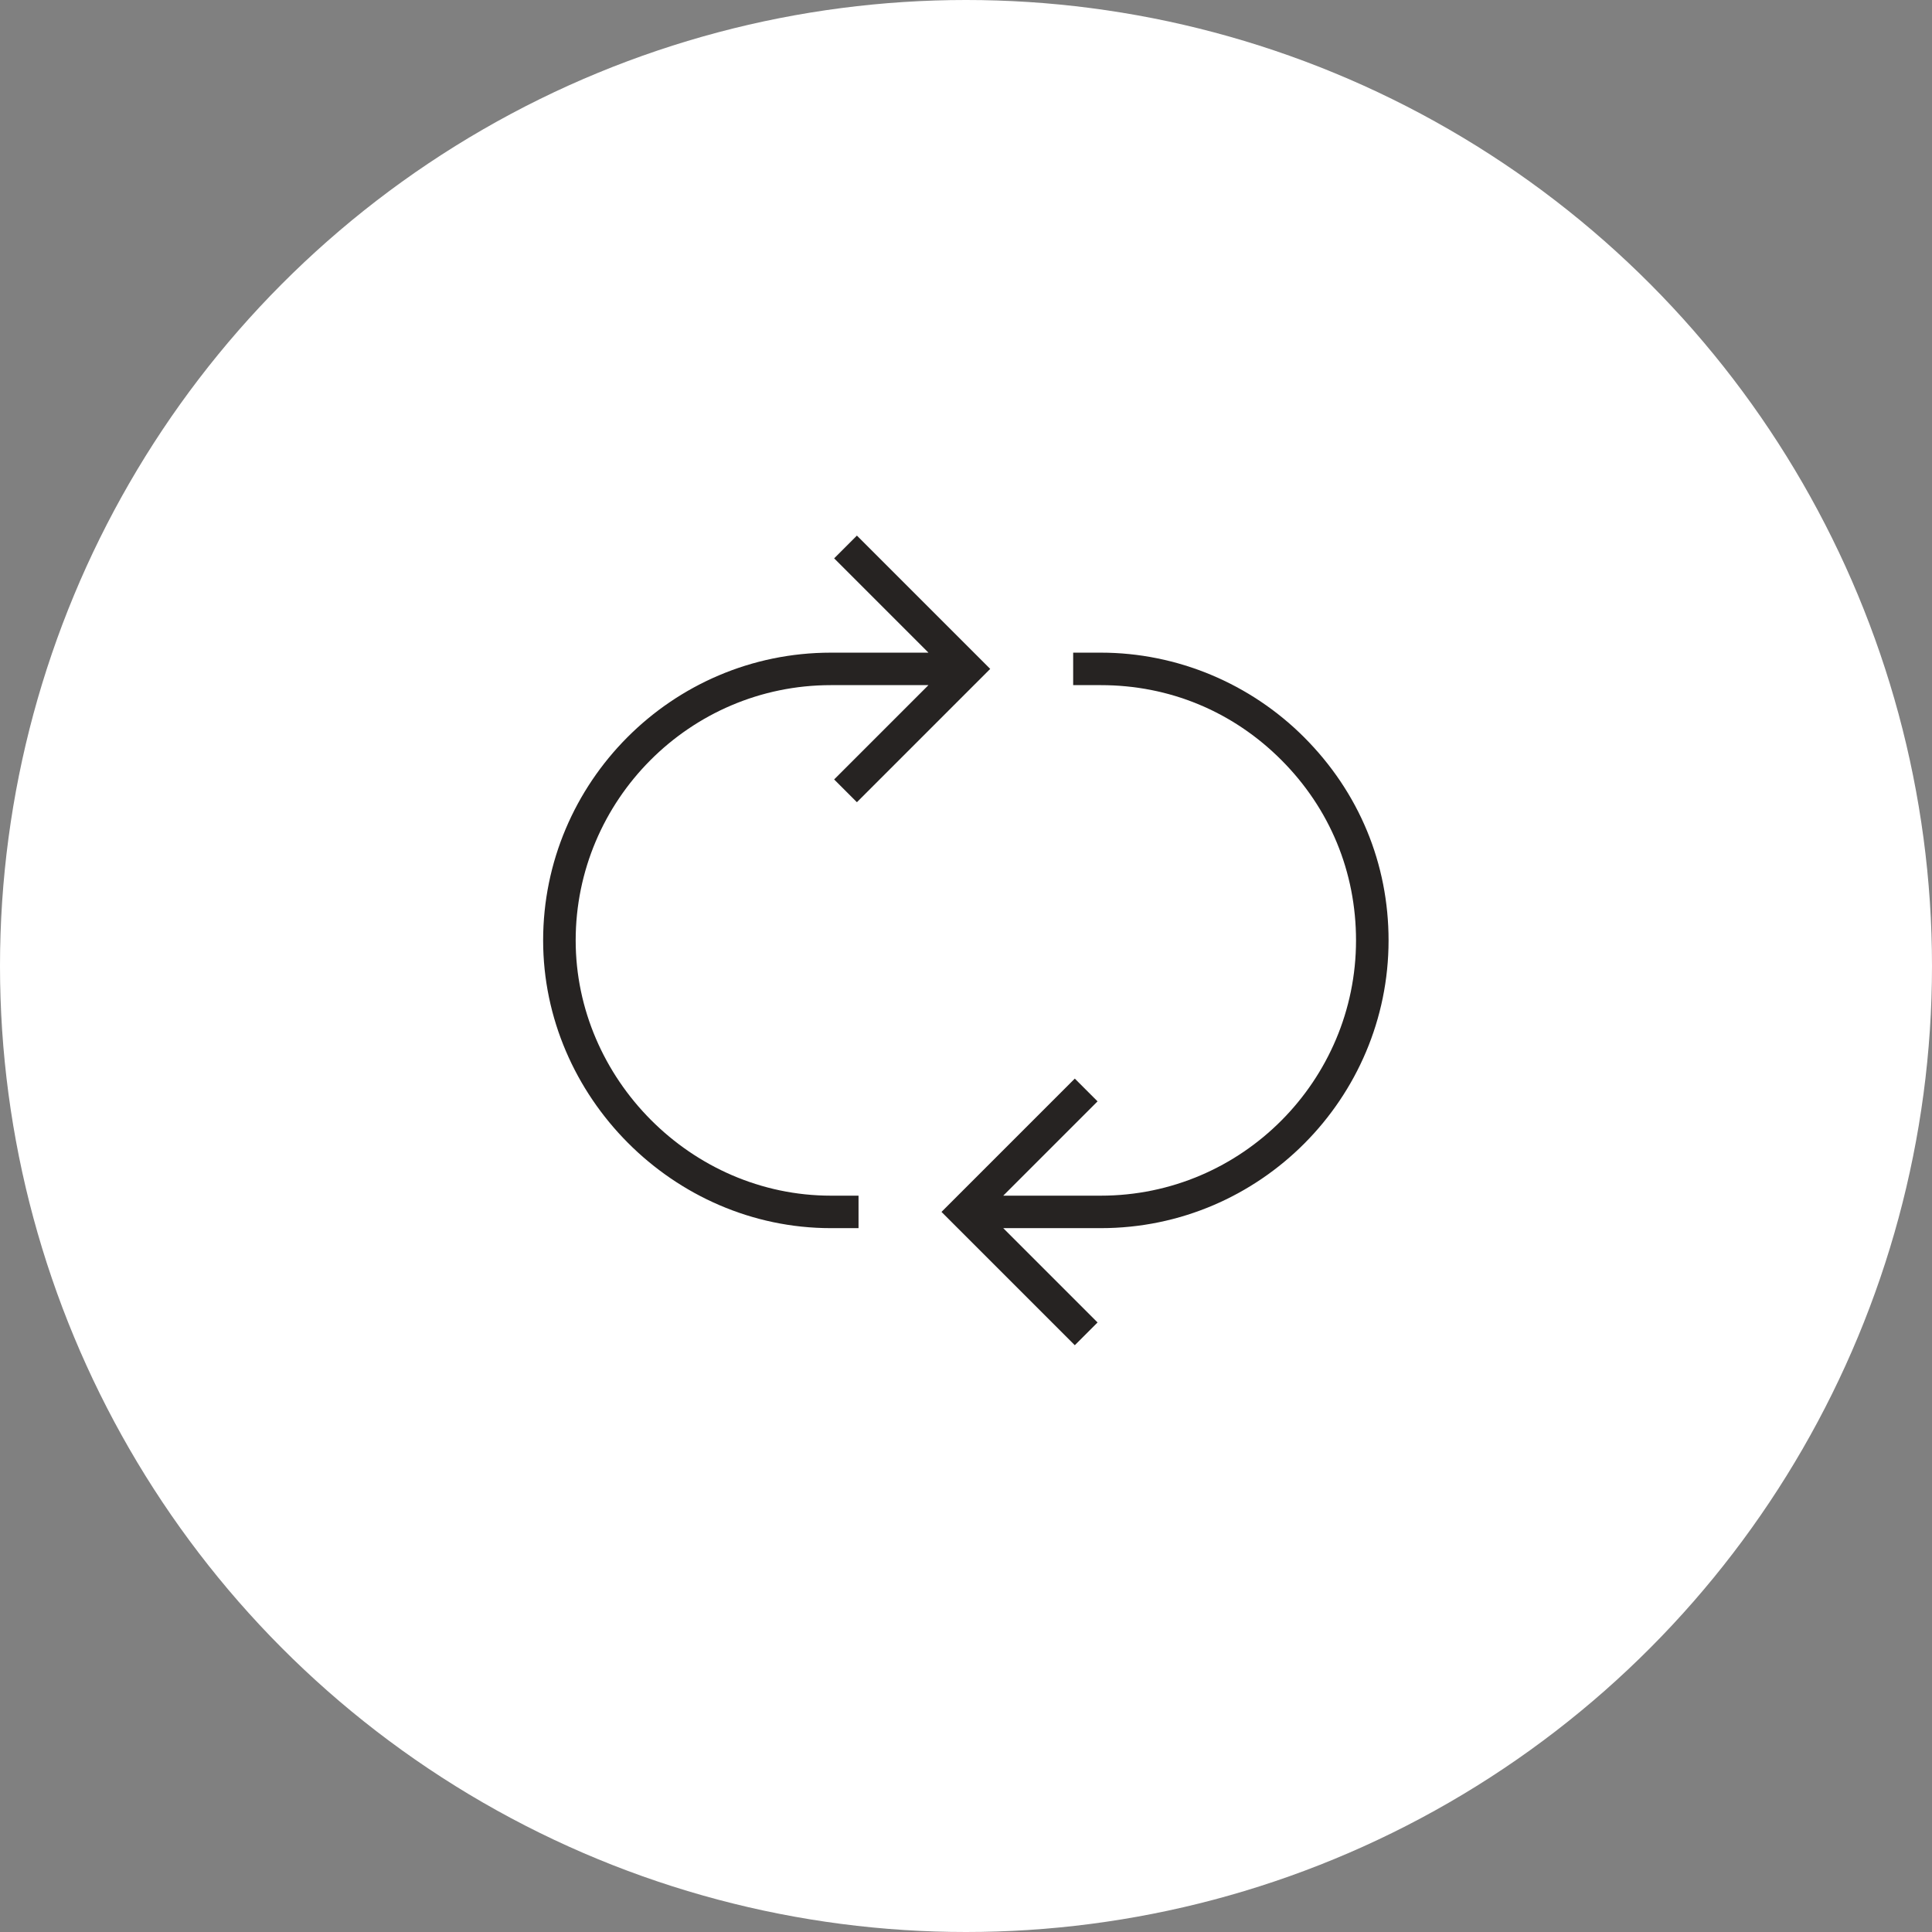 <svg width="32" height="32" viewBox="0 0 32 32" fill="none" xmlns="http://www.w3.org/2000/svg">
<rect x="0" y="0" width="32" height="32" fill="#808080" stroke="none"/>
<g clip-path="url(#clip0_3398_67399)">
<circle cx="16" cy="16" r="16" fill="white"/>
<path d="M13.762 20.342H14.22V19.804H13.762C11.447 19.804 9.535 17.865 9.535 15.576C9.535 13.26 11.42 11.348 13.762 11.348H15.378L13.816 12.91L14.193 13.287L16.401 11.079L14.193 8.871L13.816 9.248L15.378 10.81H13.762C11.123 10.81 8.996 12.964 8.996 15.576C8.996 18.161 11.15 20.342 13.762 20.342Z" fill="#262322"/>
<path d="M21.599 12.21C20.71 11.321 19.498 10.81 18.233 10.81H17.775V11.348H18.233C19.364 11.348 20.414 11.779 21.222 12.587C22.029 13.395 22.46 14.445 22.46 15.576C22.46 17.892 20.575 19.804 18.233 19.804H16.617L18.179 18.242L17.802 17.865L15.594 20.073L17.802 22.281L18.179 21.904L16.617 20.342H18.233C20.872 20.342 22.999 18.188 22.999 15.576C22.999 14.31 22.514 13.126 21.599 12.21L21.599 12.21Z" fill="#262322"/>
</g>
<defs>
<clipPath id="clip0_3398_67399">
<rect width="32" height="32" fill="white"/>
</clipPath>
</defs>
</svg>
